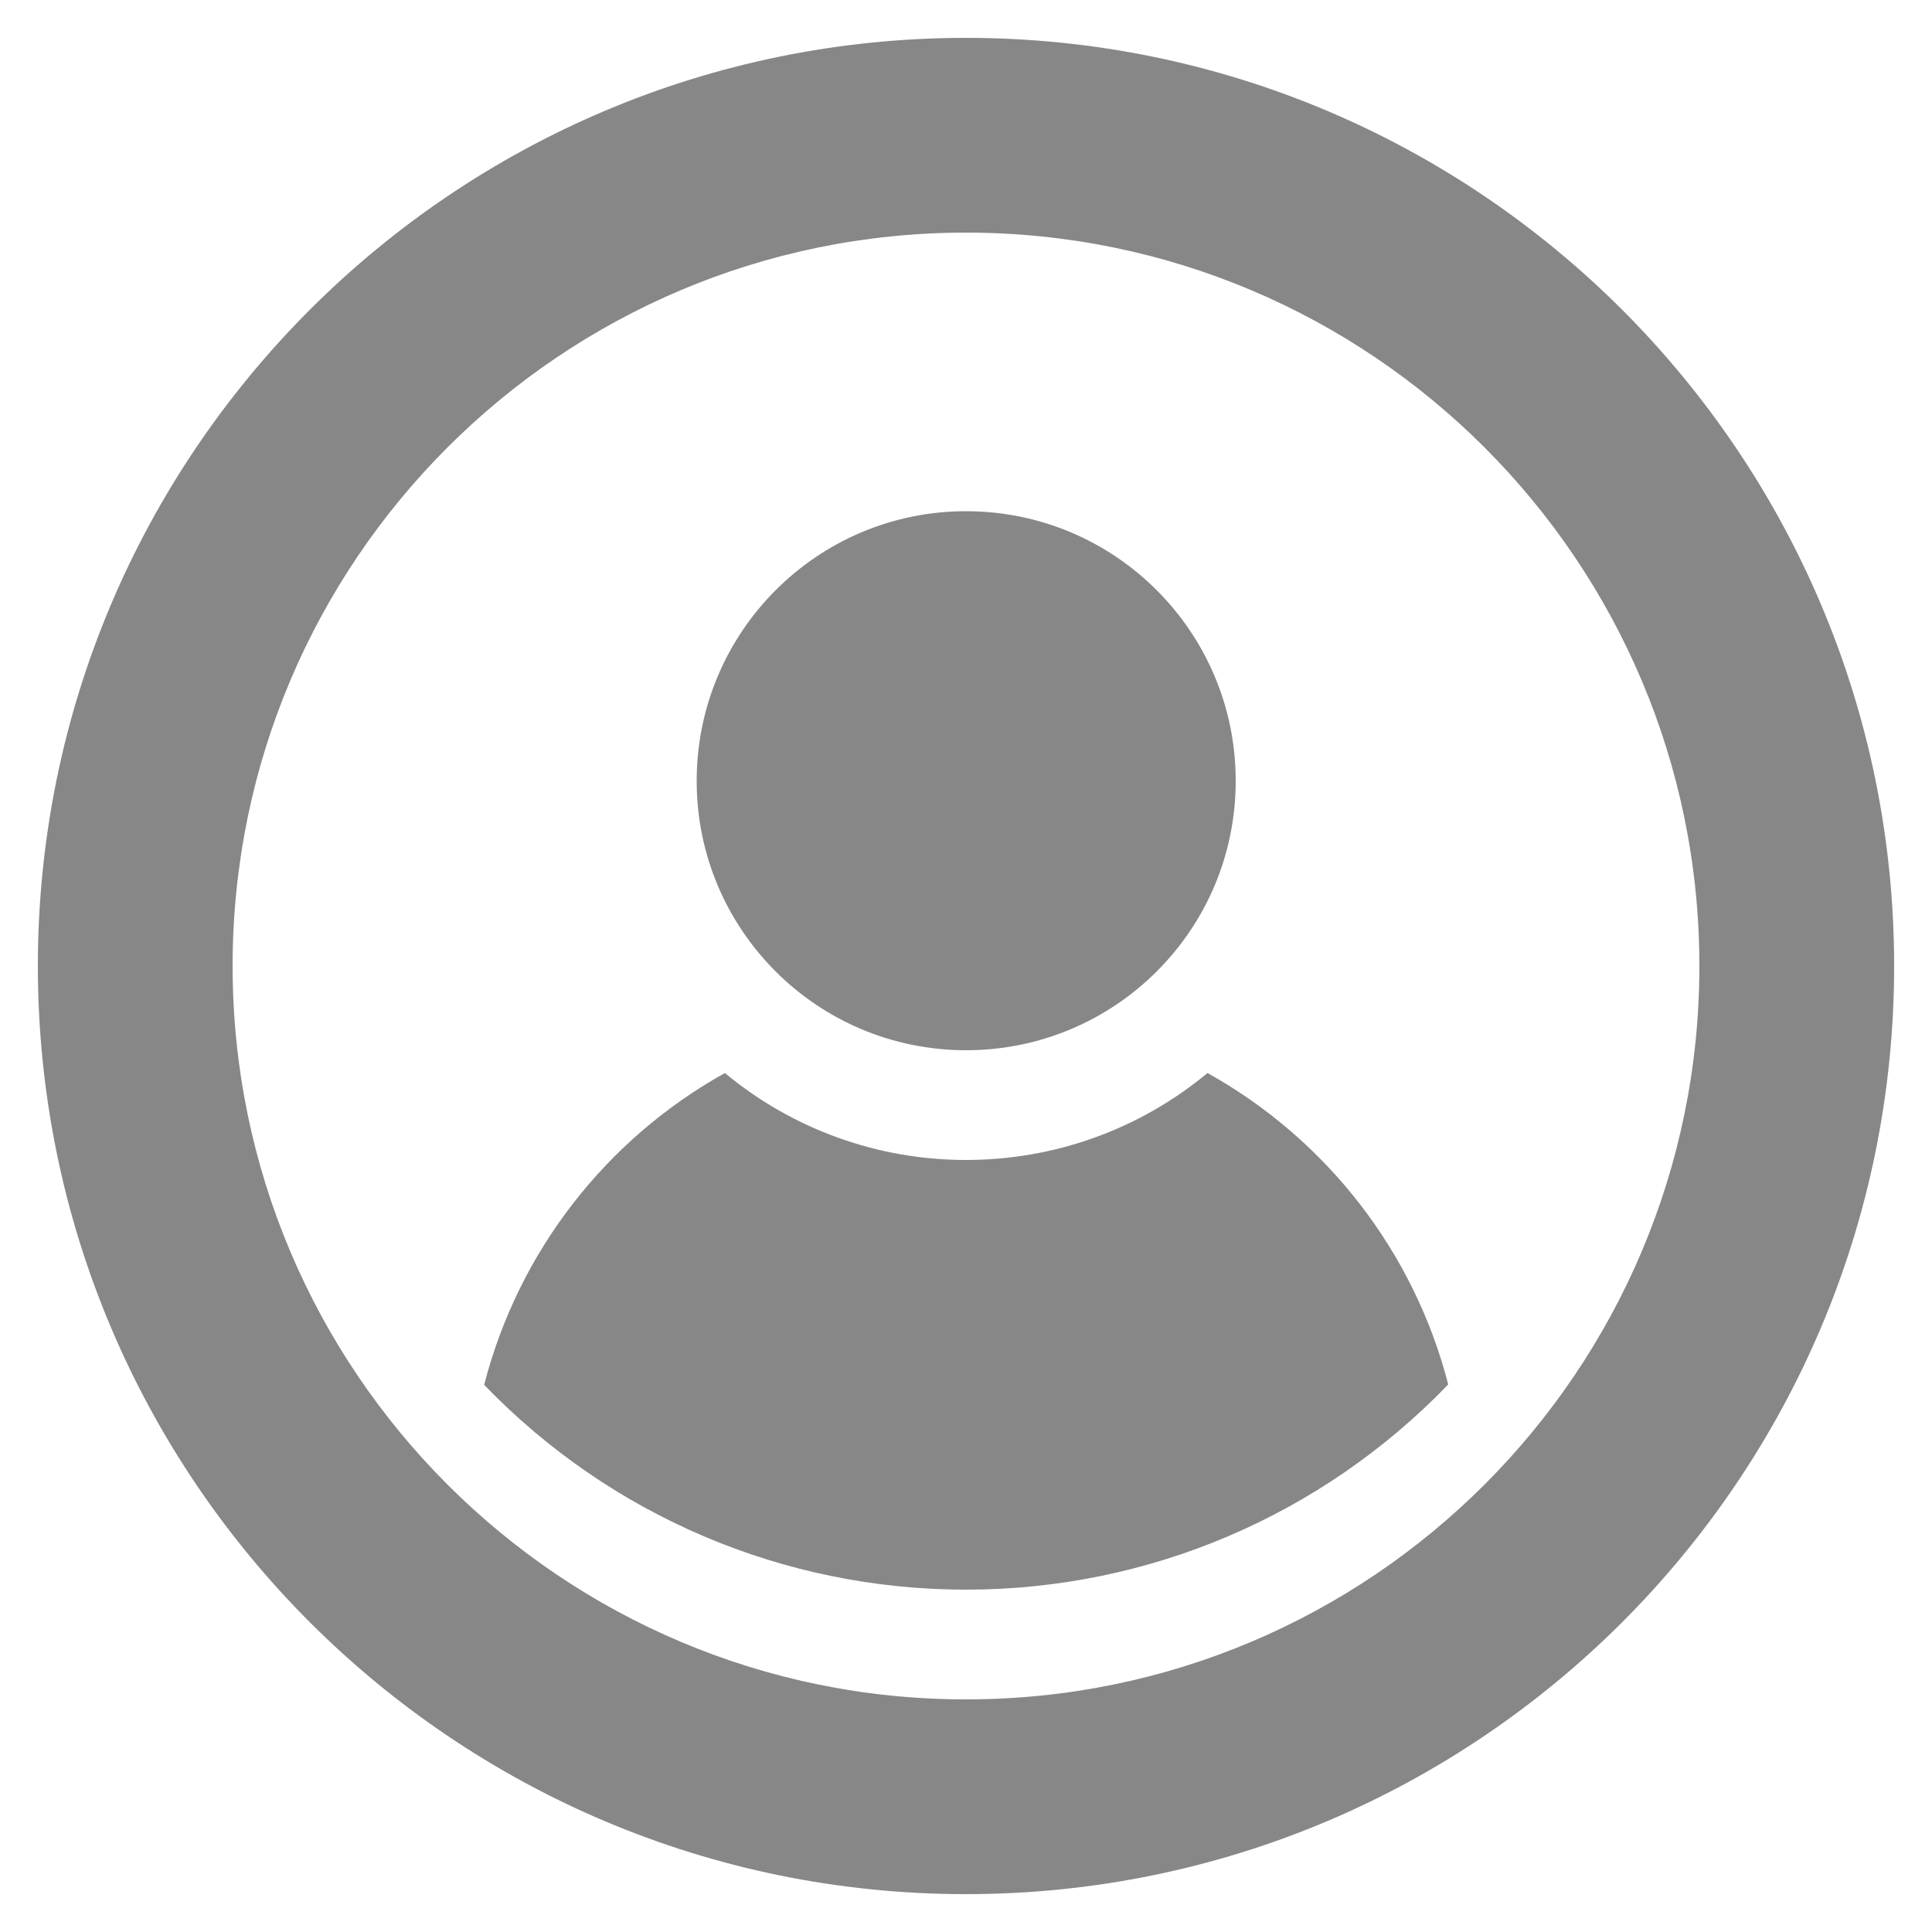 <?xml version="1.0" encoding="UTF-8"?>
<!DOCTYPE svg PUBLIC "-//W3C//DTD SVG 1.1//EN" "http://www.w3.org/Graphics/SVG/1.1/DTD/svg11.dtd">
<!-- Creator: CorelDRAW X7 -->
<svg xmlns="http://www.w3.org/2000/svg" xml:space="preserve" width="50mm" height="50mm" version="1.1" style="shape-rendering:geometricPrecision; text-rendering:geometricPrecision; image-rendering:optimizeQuality; fill-rule:evenodd; clip-rule:evenodd"
viewBox="0 0 5000 5000"
 xmlns:xlink="http://www.w3.org/1999/xlink">
 <defs>
  <style type="text/css">
   <![CDATA[
    .fil0 {fill:#878787}
   ]]>
  </style>
 </defs>
 <g id="Layer_x0020_1">
  <path class="fil0" d="M2500 98c1326,0 2402,1076 2402,2402 0,1326 -1076,2402 -2402,2402 -1326,0 -2402,-1076 -2402,-2402 0,-1326 1076,-2402 2402,-2402zm1248 3485c-88,-342 -314,-634 -623,-806 -176,146 -396,225 -625,225 -228,0 -448,-79 -624,-225 -309,172 -535,464 -623,807 327,339 775,530 1247,530 472,0 920,-191 1248,-531zm-1945 -1562c0,385 312,697 697,697 386,0 698,-312 698,-697 0,-385 -312,-698 -698,-698 -385,0 -697,313 -697,698zm697 -1419c-1048,0 -1898,850 -1898,1898 0,1048 850,1898 1898,1898 1048,0 1898,-850 1898,-1898 0,-1048 -850,-1898 -1898,-1898z"/>
 </g>
</svg>
